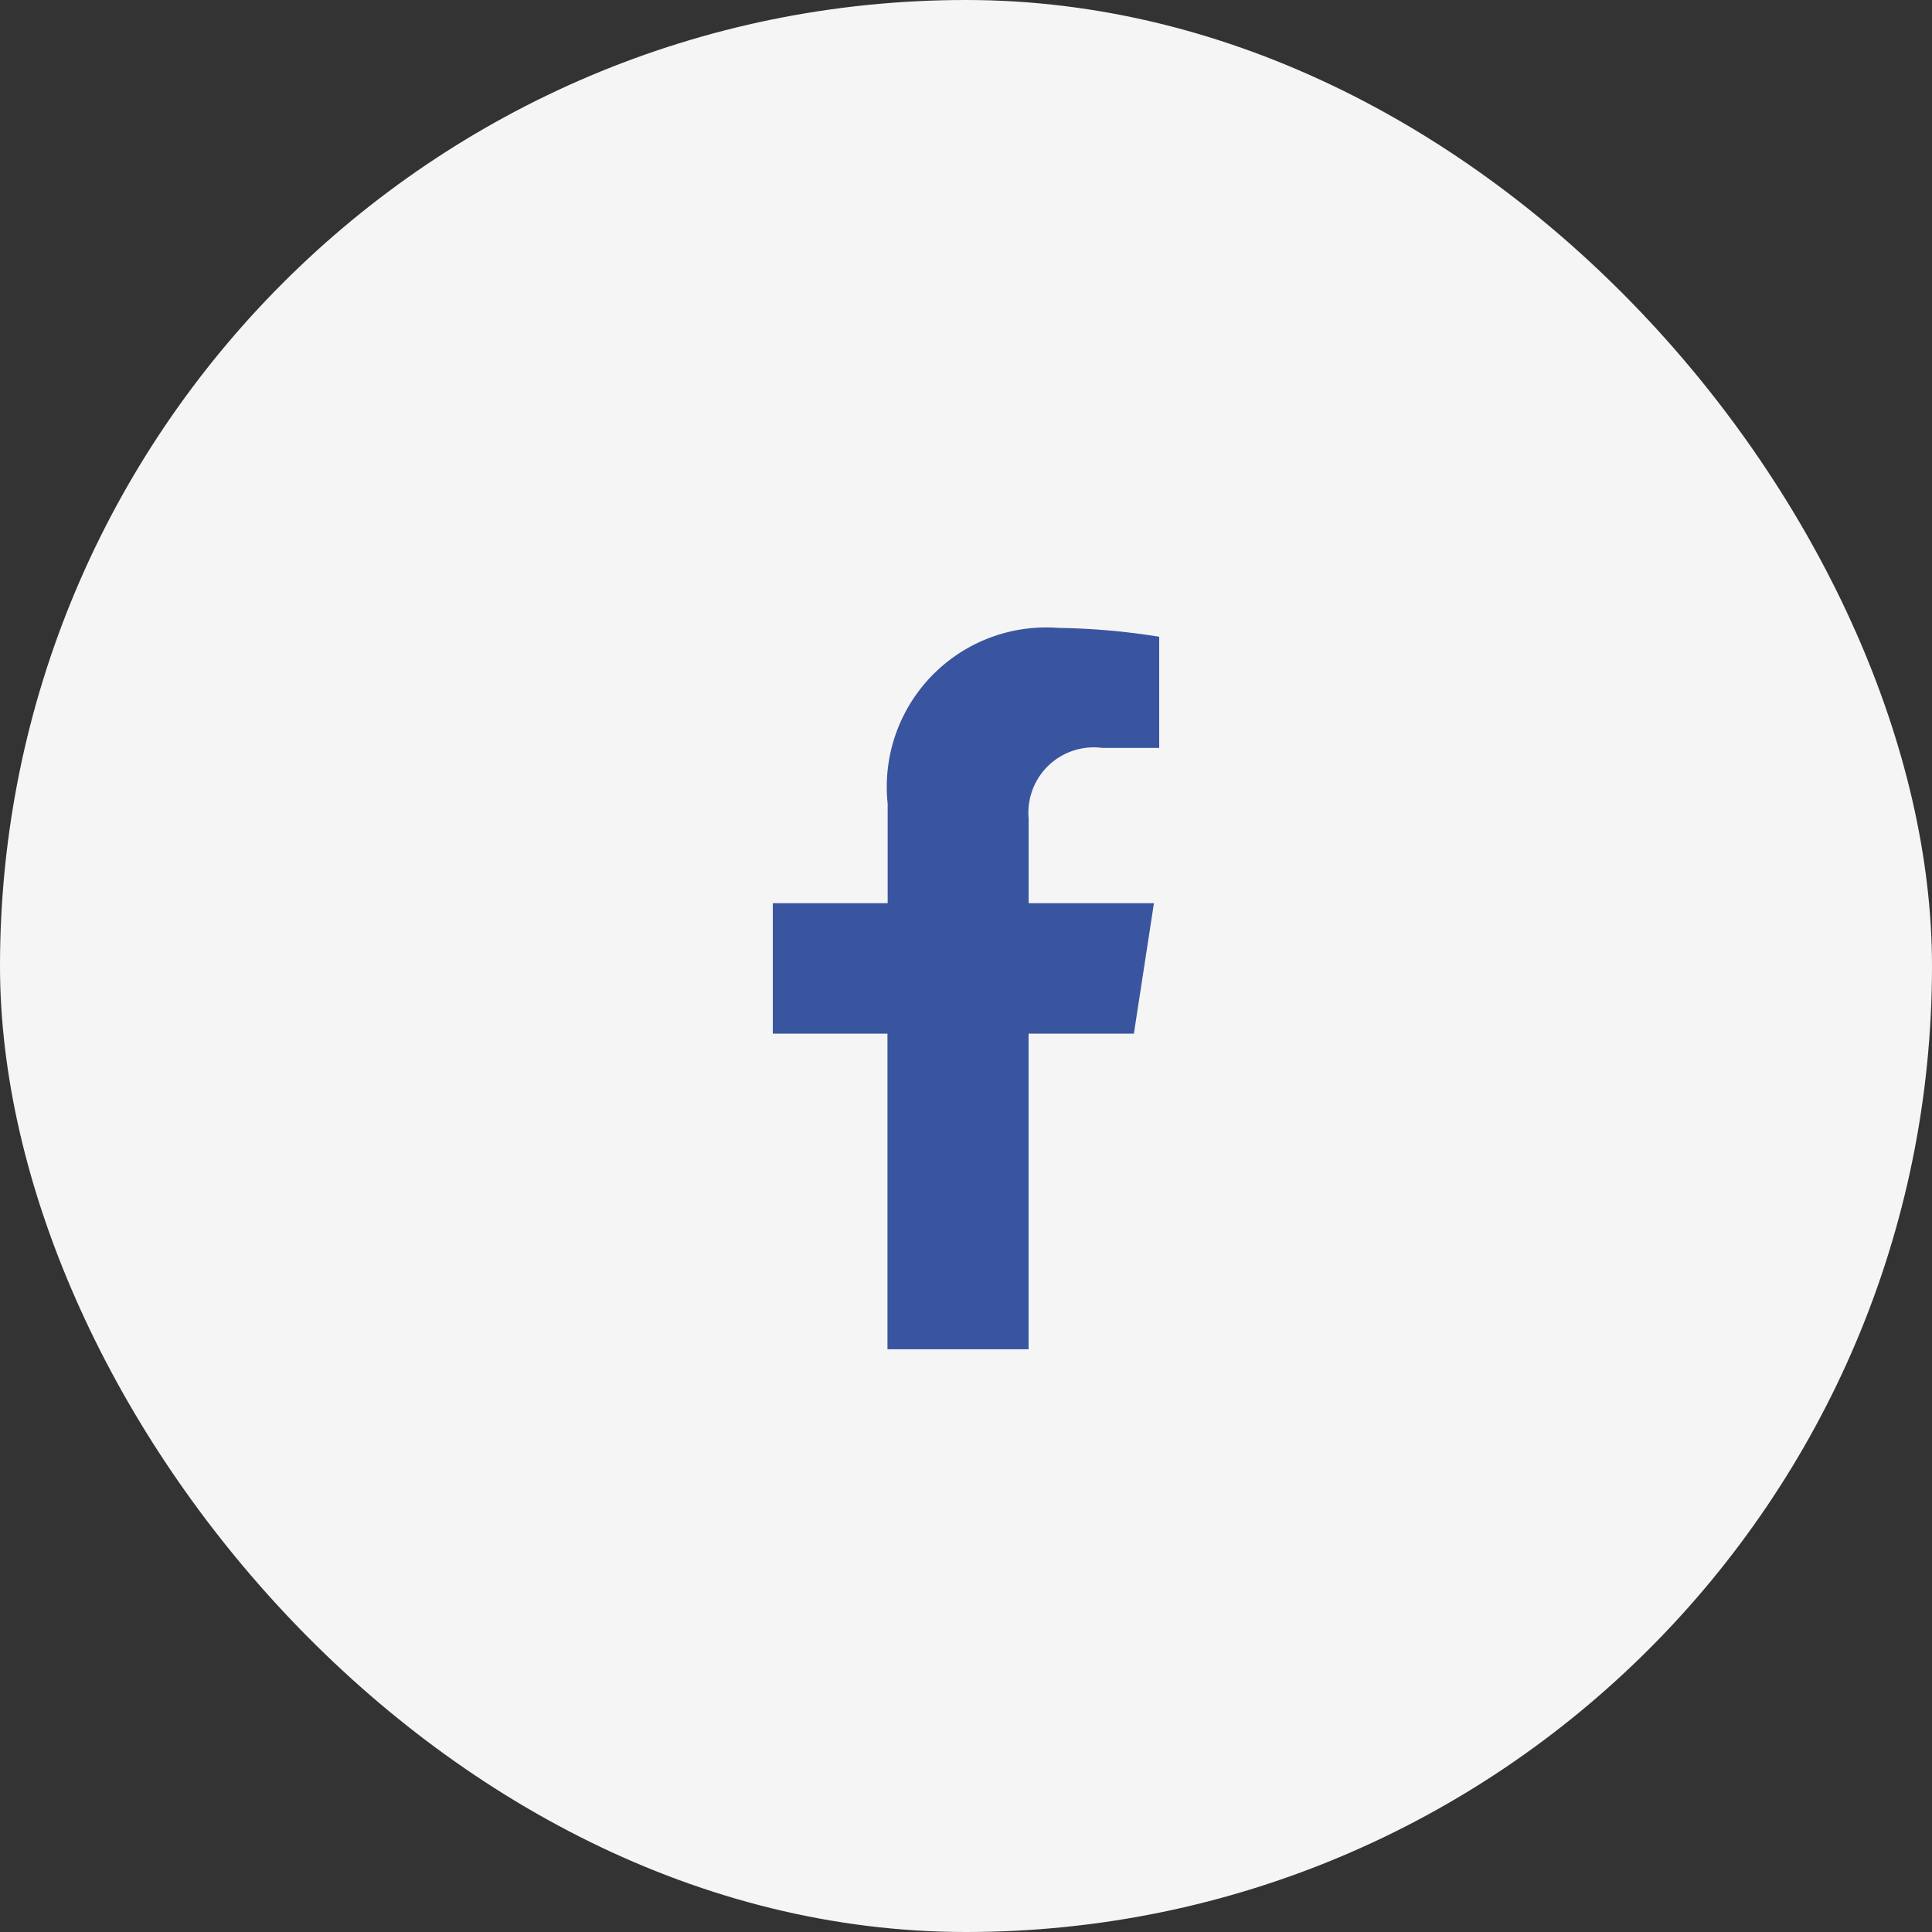 <svg xmlns="http://www.w3.org/2000/svg" width="40" height="40" viewBox="0 0 40 40">
  <rect x="0" y="0" width="40" height="40" fill="#333333" stroke="none"/>
  <g id="careers_nav_btn_sns-facebook" transform="translate(-99.332 -390.852)">
    <rect id="長方形_1336" data-name="長方形 1336" width="40" height="40" rx="20" transform="translate(99.332 390.852)" fill="#f5f5f5"/>
    <path id="facebook-f-brands" d="M30.366,8.4l.415-2.7H28.187V3.945a1.352,1.352,0,0,1,1.524-1.46H30.89V.183A14.38,14.38,0,0,0,28.8,0a3.3,3.3,0,0,0-3.532,3.639V5.7H22.89V8.4h2.374v6.535h2.922V8.4Z" transform="translate(92.442 403.852)" fill="#3a559f"/>
  </g>
</svg>
